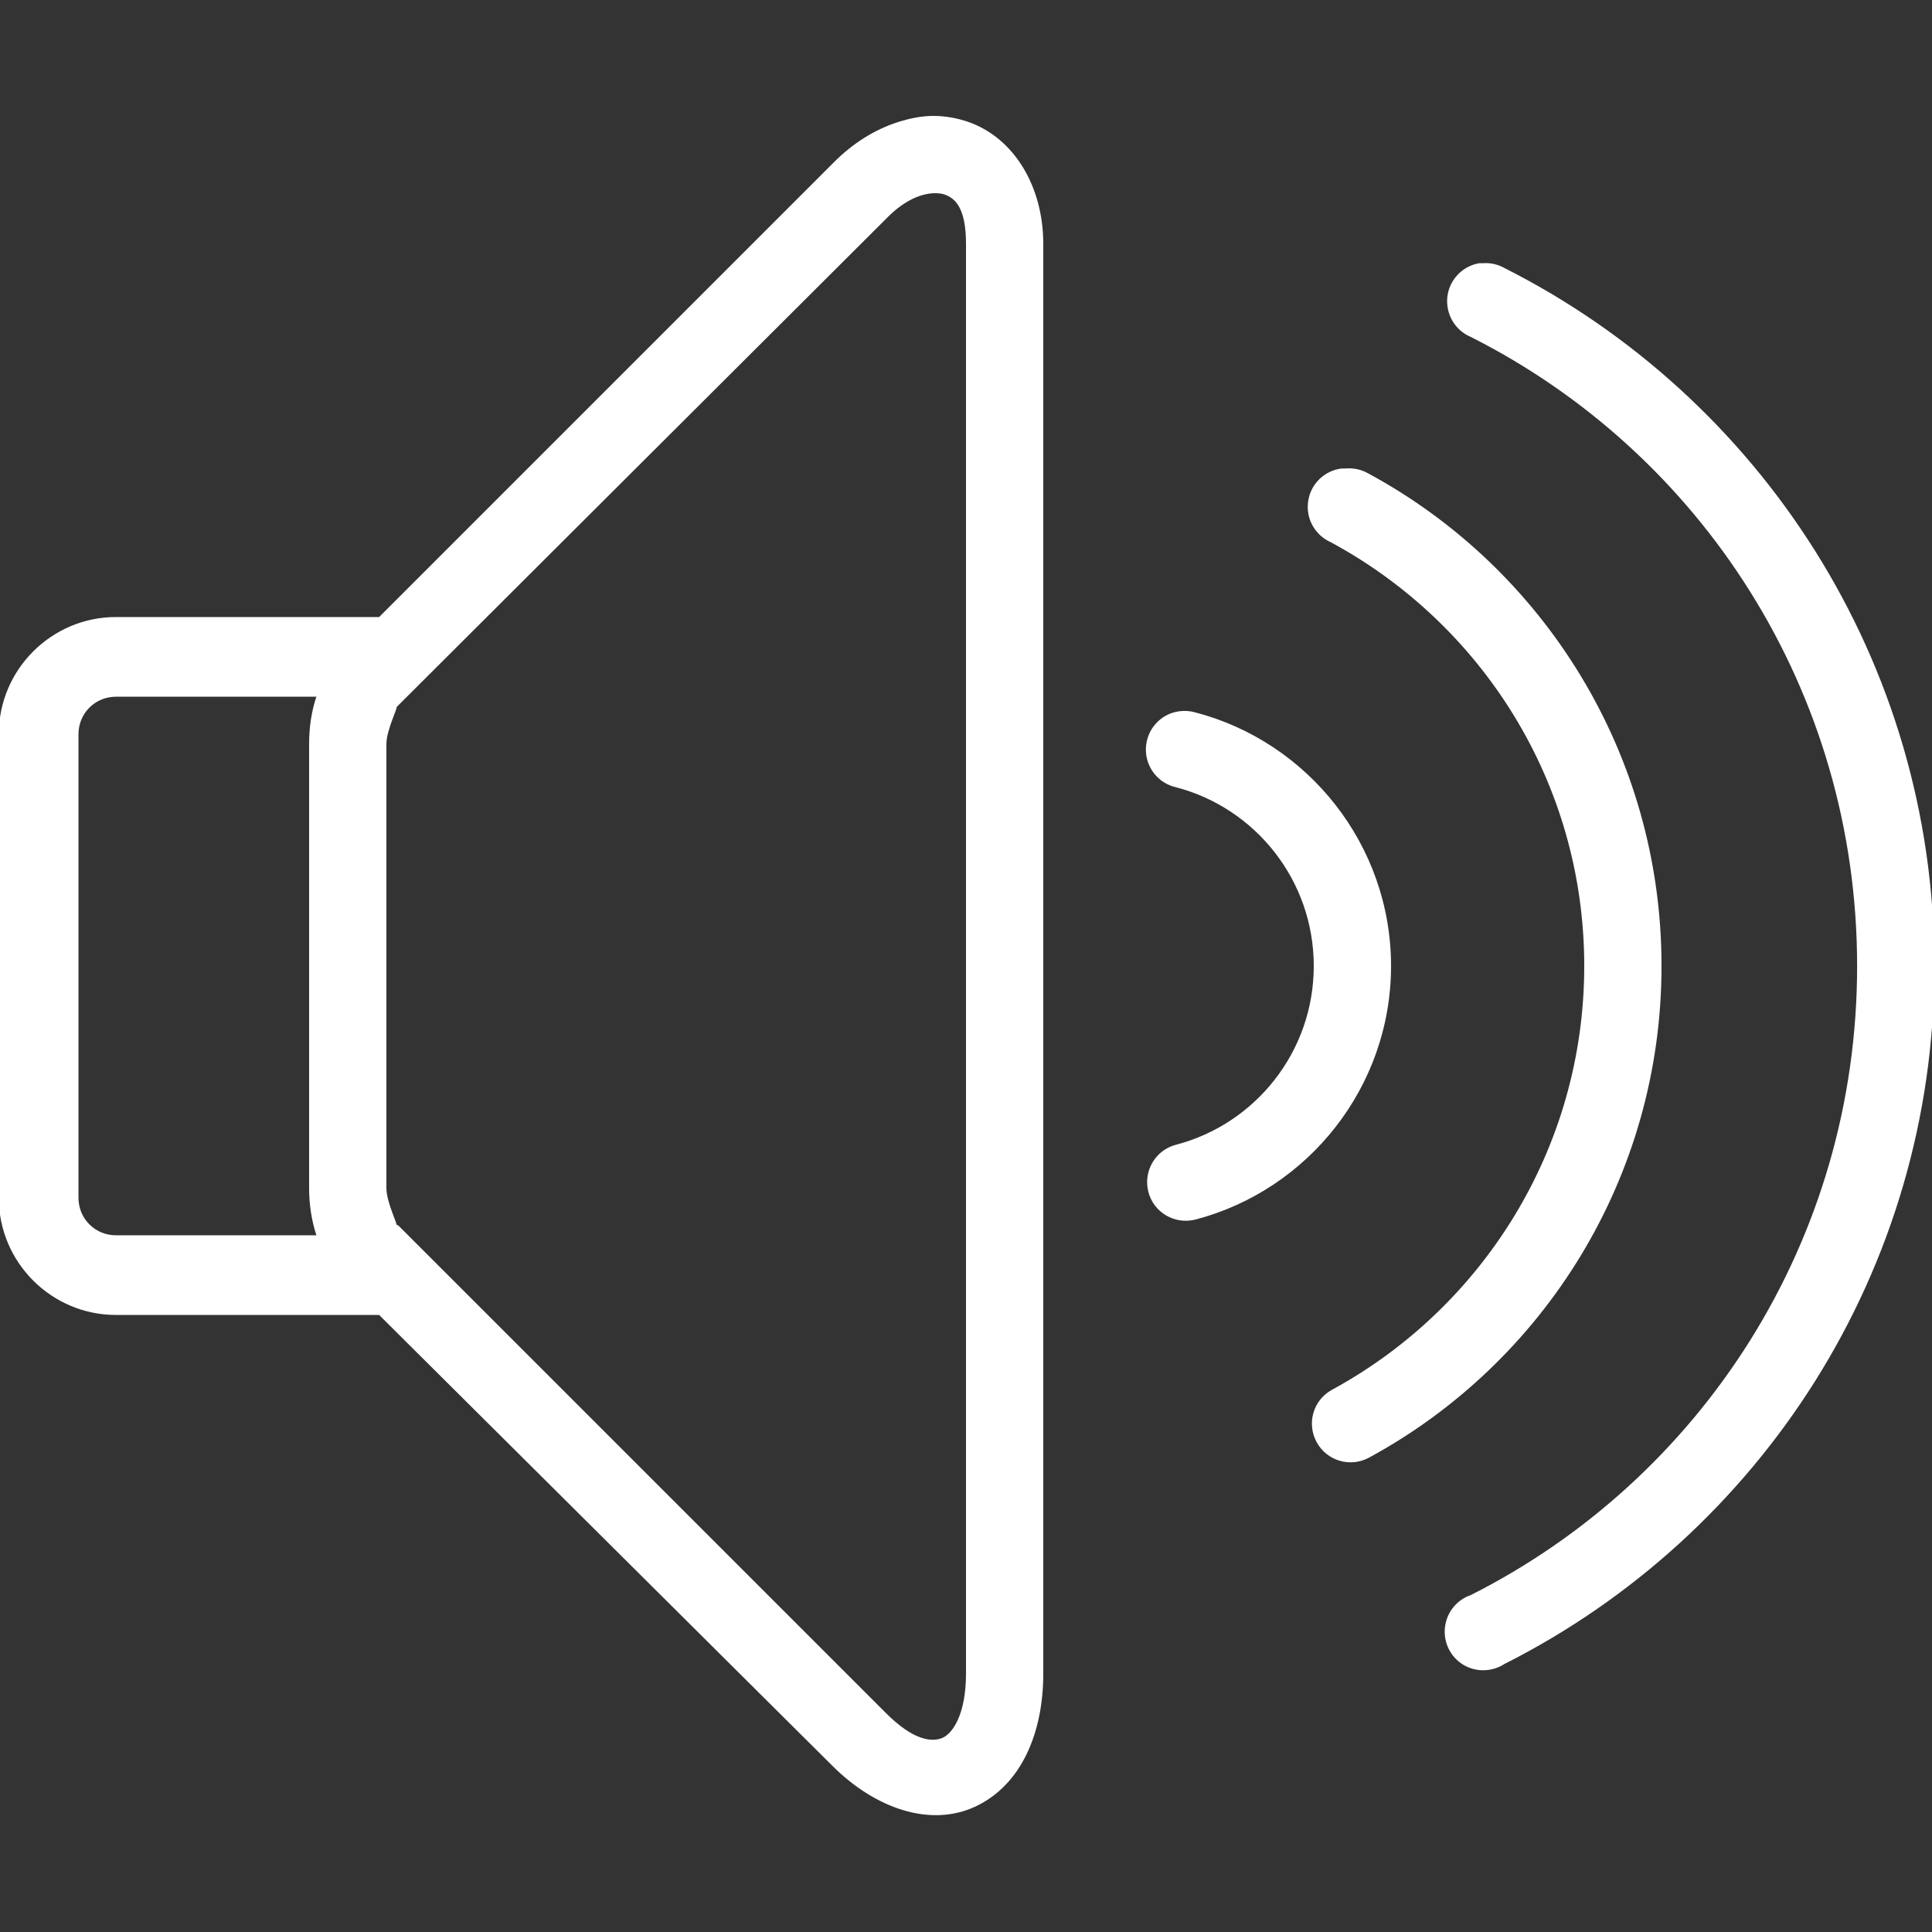 <svg xmlns="http://www.w3.org/2000/svg" viewBox="0 0 50 50" fill="white"><rect x="0" y="0" width="50" height="50" fill="#333333" stroke="none"/><path d="M 24.156 3 C 23.852 3 23.551 3.062 23.25 3.156 C 22.645 3.348 22.066 3.707 21.562 4.219 L 9.812 15.969 L 3 15.969 C 1.332 15.969 -0.031 17.332 -0.031 19 L -0.031 31 C -0.031 32.668 1.332 34.031 3 34.031 L 9.812 34.031 L 21.531 45.688 C 22.648 46.809 24.082 47.301 25.25 46.75 C 26.426 46.195 27 44.859 27 43.312 L 27 6.312 C 27 4.812 26.234 3.566 25.062 3.156 C 24.77 3.055 24.461 3 24.156 3 Z M 24.188 5 C 24.289 5 24.367 5.008 24.438 5.031 C 24.723 5.129 25 5.383 25 6.312 L 25 43.312 C 25 44.379 24.648 44.855 24.406 44.969 C 24.164 45.082 23.676 45.094 22.906 44.312 L 10.312 31.719 C 10.293 31.707 10.27 31.695 10.25 31.688 C 10.324 31.754 10 31.121 10 30.75 L 10 19.25 C 10 18.879 10.336 18.238 10.25 18.312 C 10.273 18.293 10.293 18.273 10.312 18.25 L 22.969 5.625 C 23.438 5.152 23.879 5.004 24.188 5 Z M 38.281 6.812 C 37.844 6.887 37.508 7.242 37.457 7.684 C 37.41 8.125 37.652 8.547 38.062 8.719 C 44.012 11.719 48.062 17.871 48.062 25 C 48.062 32.129 44.012 38.281 38.062 41.281 C 37.695 41.406 37.438 41.734 37.395 42.117 C 37.352 42.504 37.535 42.879 37.867 43.082 C 38.195 43.281 38.613 43.273 38.938 43.062 C 45.539 39.73 50.062 32.895 50.062 25 C 50.062 17.105 45.539 10.27 38.938 6.938 C 38.766 6.84 38.57 6.797 38.375 6.812 C 38.344 6.812 38.312 6.812 38.281 6.812 Z M 34.719 12.125 C 34.273 12.18 33.918 12.527 33.855 12.973 C 33.789 13.414 34.027 13.848 34.438 14.031 C 38.34 16.137 41 20.246 41 25 C 41 29.738 38.352 33.859 34.469 35.969 C 33.984 36.234 33.809 36.844 34.078 37.328 C 34.344 37.812 34.953 37.988 35.438 37.719 C 39.945 35.27 43 30.484 43 25 C 43 19.5 39.938 14.695 35.406 12.25 C 35.227 12.148 35.02 12.105 34.812 12.125 C 34.781 12.125 34.75 12.125 34.719 12.125 Z M 3 18.031 L 8.188 18.031 C 8.059 18.414 8 18.832 8 19.25 L 8 30.75 C 8 31.168 8.062 31.582 8.188 31.969 L 3 31.969 C 2.461 31.969 2.031 31.539 2.031 31 L 2.031 19 C 2.031 18.461 2.461 18.031 3 18.031 Z M 30.531 18.406 C 30.047 18.465 29.68 18.863 29.656 19.352 C 29.633 19.836 29.961 20.27 30.438 20.375 C 32.484 20.91 34 22.777 34 25 C 34 27.223 32.484 29.09 30.438 29.625 C 29.902 29.762 29.582 30.309 29.719 30.844 C 29.855 31.379 30.402 31.699 30.938 31.562 C 33.848 30.801 36 28.137 36 25 C 36 21.863 33.848 19.199 30.938 18.438 C 30.805 18.398 30.668 18.391 30.531 18.406 Z"></path></svg>